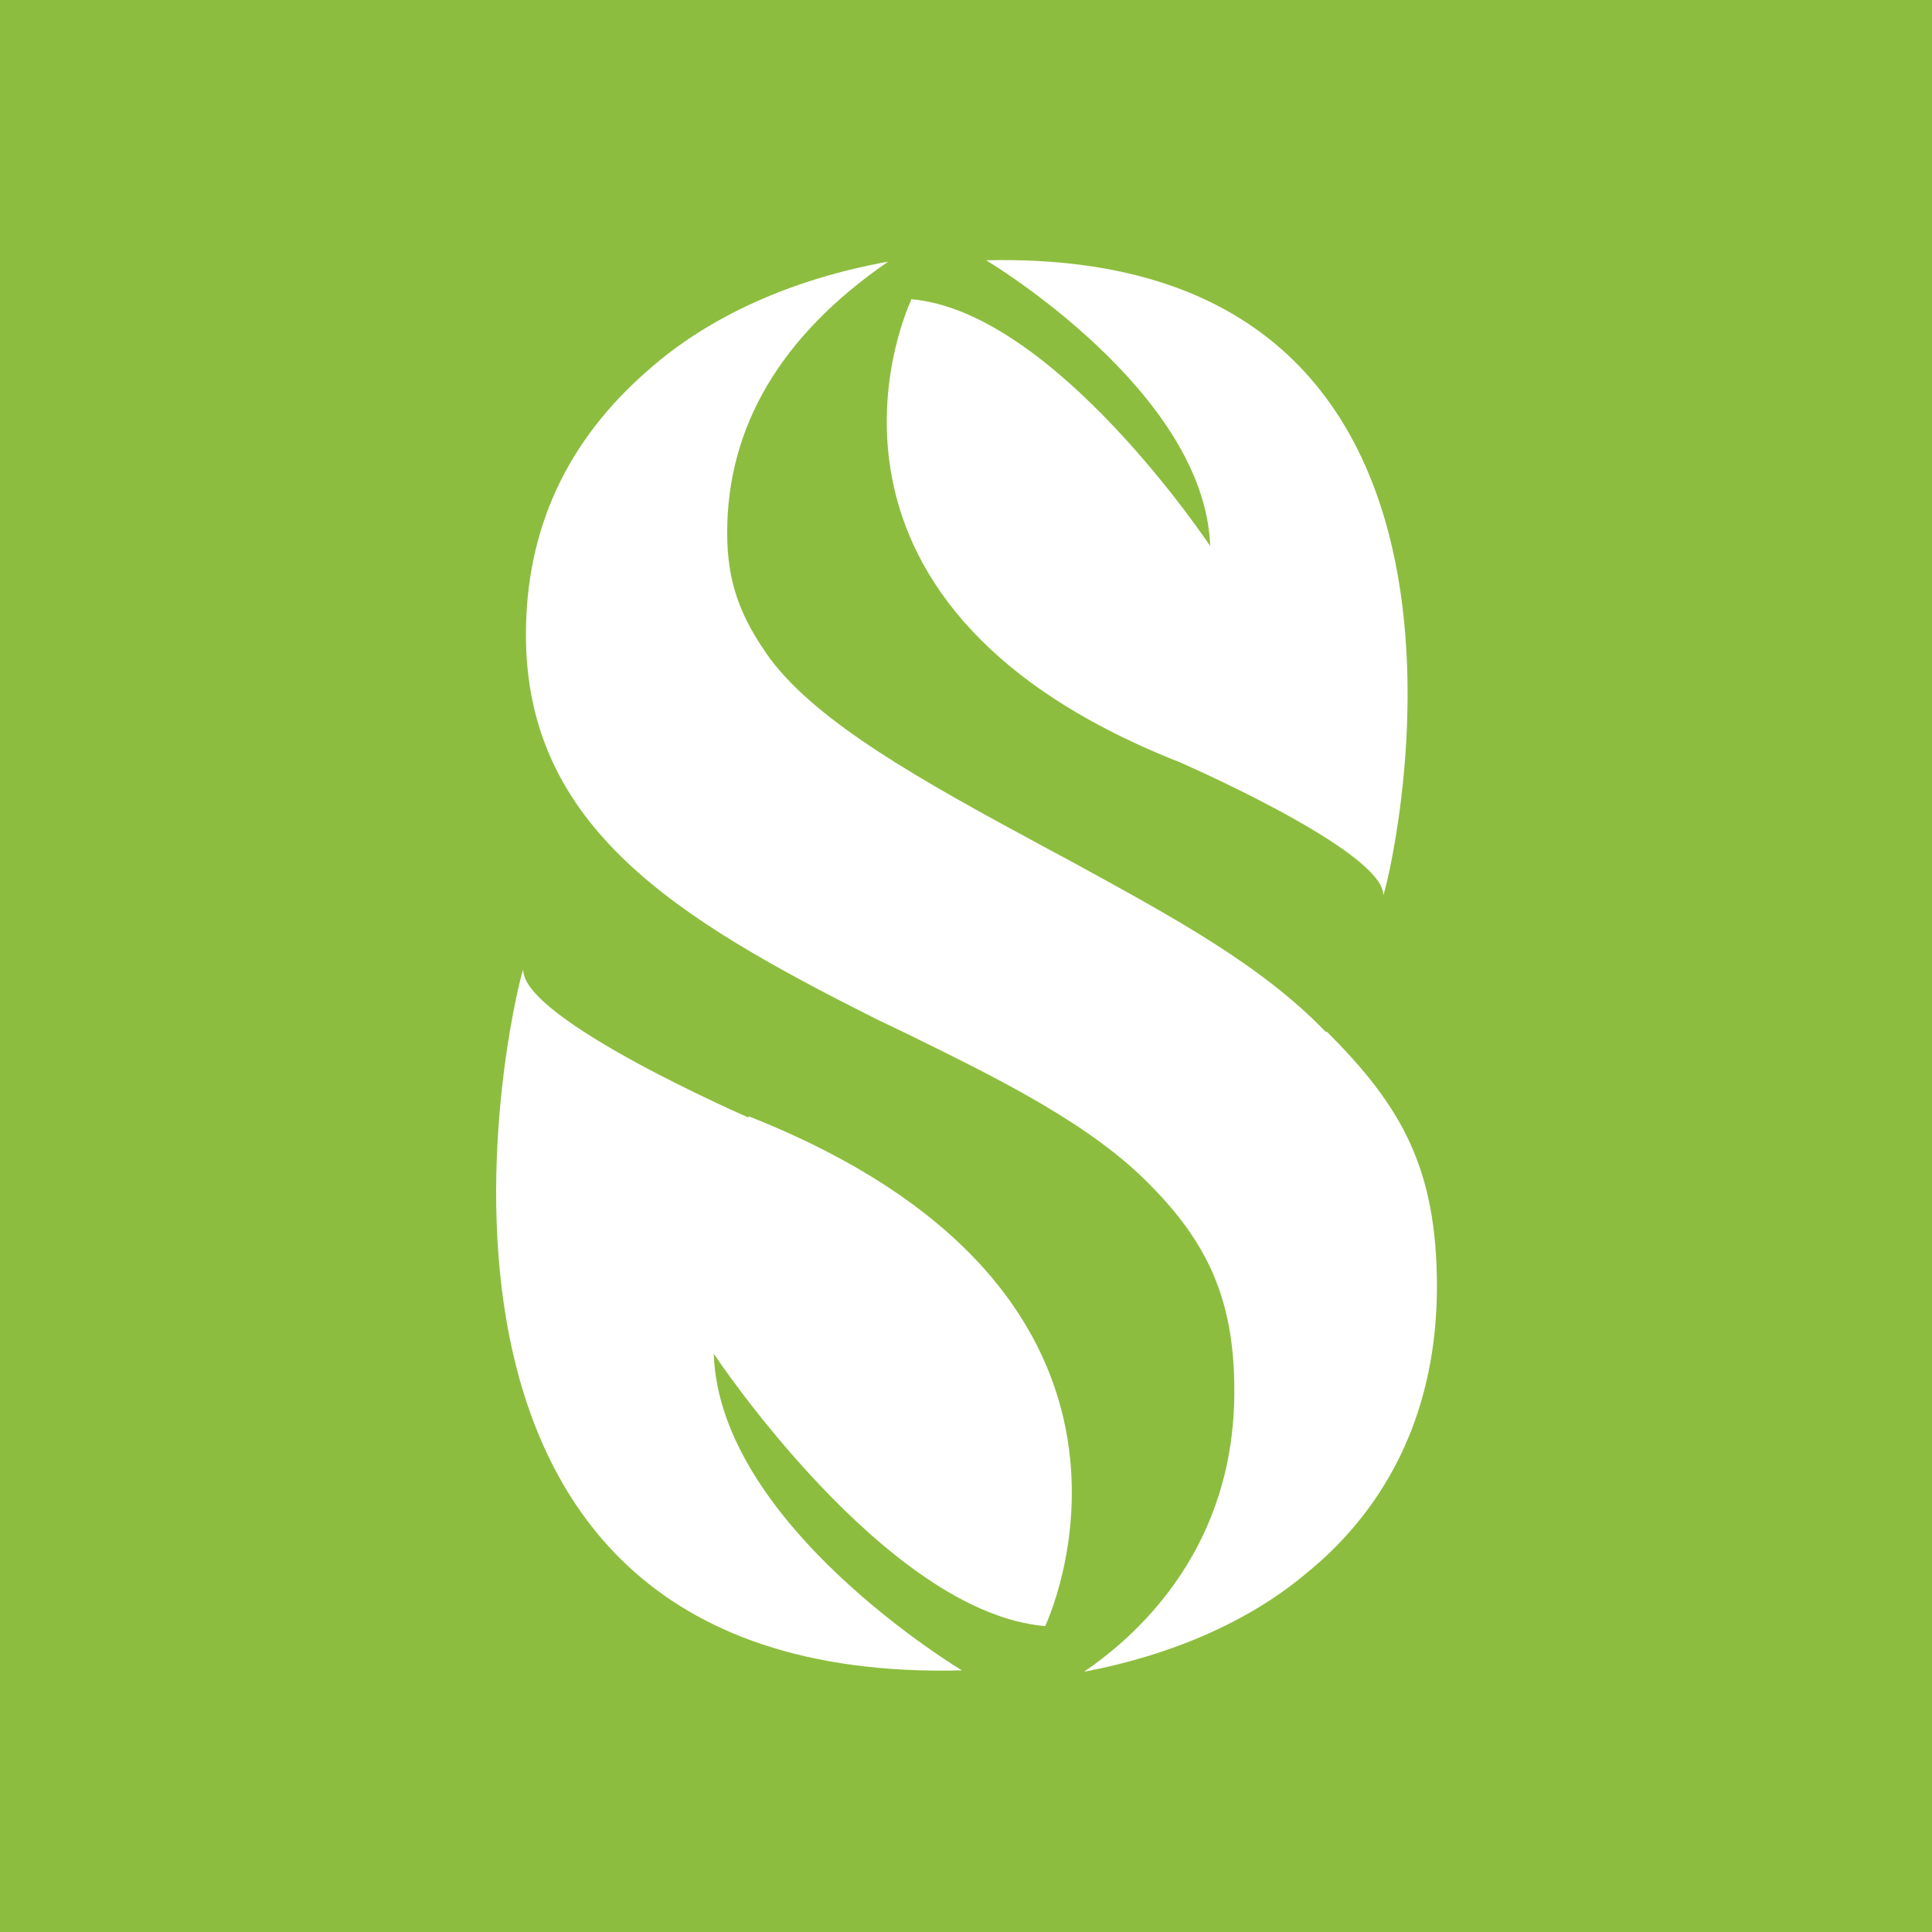 <?xml version="1.0" encoding="UTF-8"?>
<svg id="Layer_1" data-name="Layer 1" xmlns="http://www.w3.org/2000/svg" version="1.1" viewBox="0 0 144 144">
  <defs>
    <style>
      .cls-1 {
        fill: #8dbd3f;
      }

      .cls-1, .cls-2 {
        stroke-width: 0px;
      }

      .cls-2 {
        fill: #fff;
      }
    </style>
  </defs>
  <rect class="cls-1" width="144" height="144"/>
  <g>
    <path class="cls-2" d="M67.9,22.4s-10.7,22.3,20,34.4c0,0,15.2,6.6,15.2,9.9,0,.8,12.8-48.3-29.6-47.3,0,0,16.3,9.7,16.7,21.3,0,0-11.6-17.5-22.3-18.4Z"/>
    <path class="cls-2" d="M55.8,83.3s-16.8-7.3-16.8-11c0-.9-14.2,53.4,32.7,52.2,0,0-18.1-10.8-18.5-23.6,0,0,12.8,19.3,24.7,20.3,0,0,11.8-24.6-22.1-38Z"/>
    <path class="cls-2" d="M98.8,76.9c-4.8-5-11.5-8.6-18.6-12.5l-2.6-1.4c-8.9-4.8-16.6-9.1-20.2-13.9-2.3-3.2-3.2-5.8-3.2-9.4,0-7.9,4-14.7,12-20.2-7.2,1.3-13.4,4.1-17.9,8.1-6.1,5.3-9.1,11.9-9.1,19.7,0,14.4,11.3,21.2,26,28.6l2.5,1.2c6.7,3.3,13.7,6.7,18.2,11.4,4.4,4.5,6.1,8.8,6.1,15.2,0,11.4-6.8,17.9-11.2,20.9,6.4-1.2,12.2-3.7,16.4-7.2,6.5-5.2,9.9-12.6,9.9-21.5s-2.7-13.5-8.2-19Z"/>
  </g>
</svg>